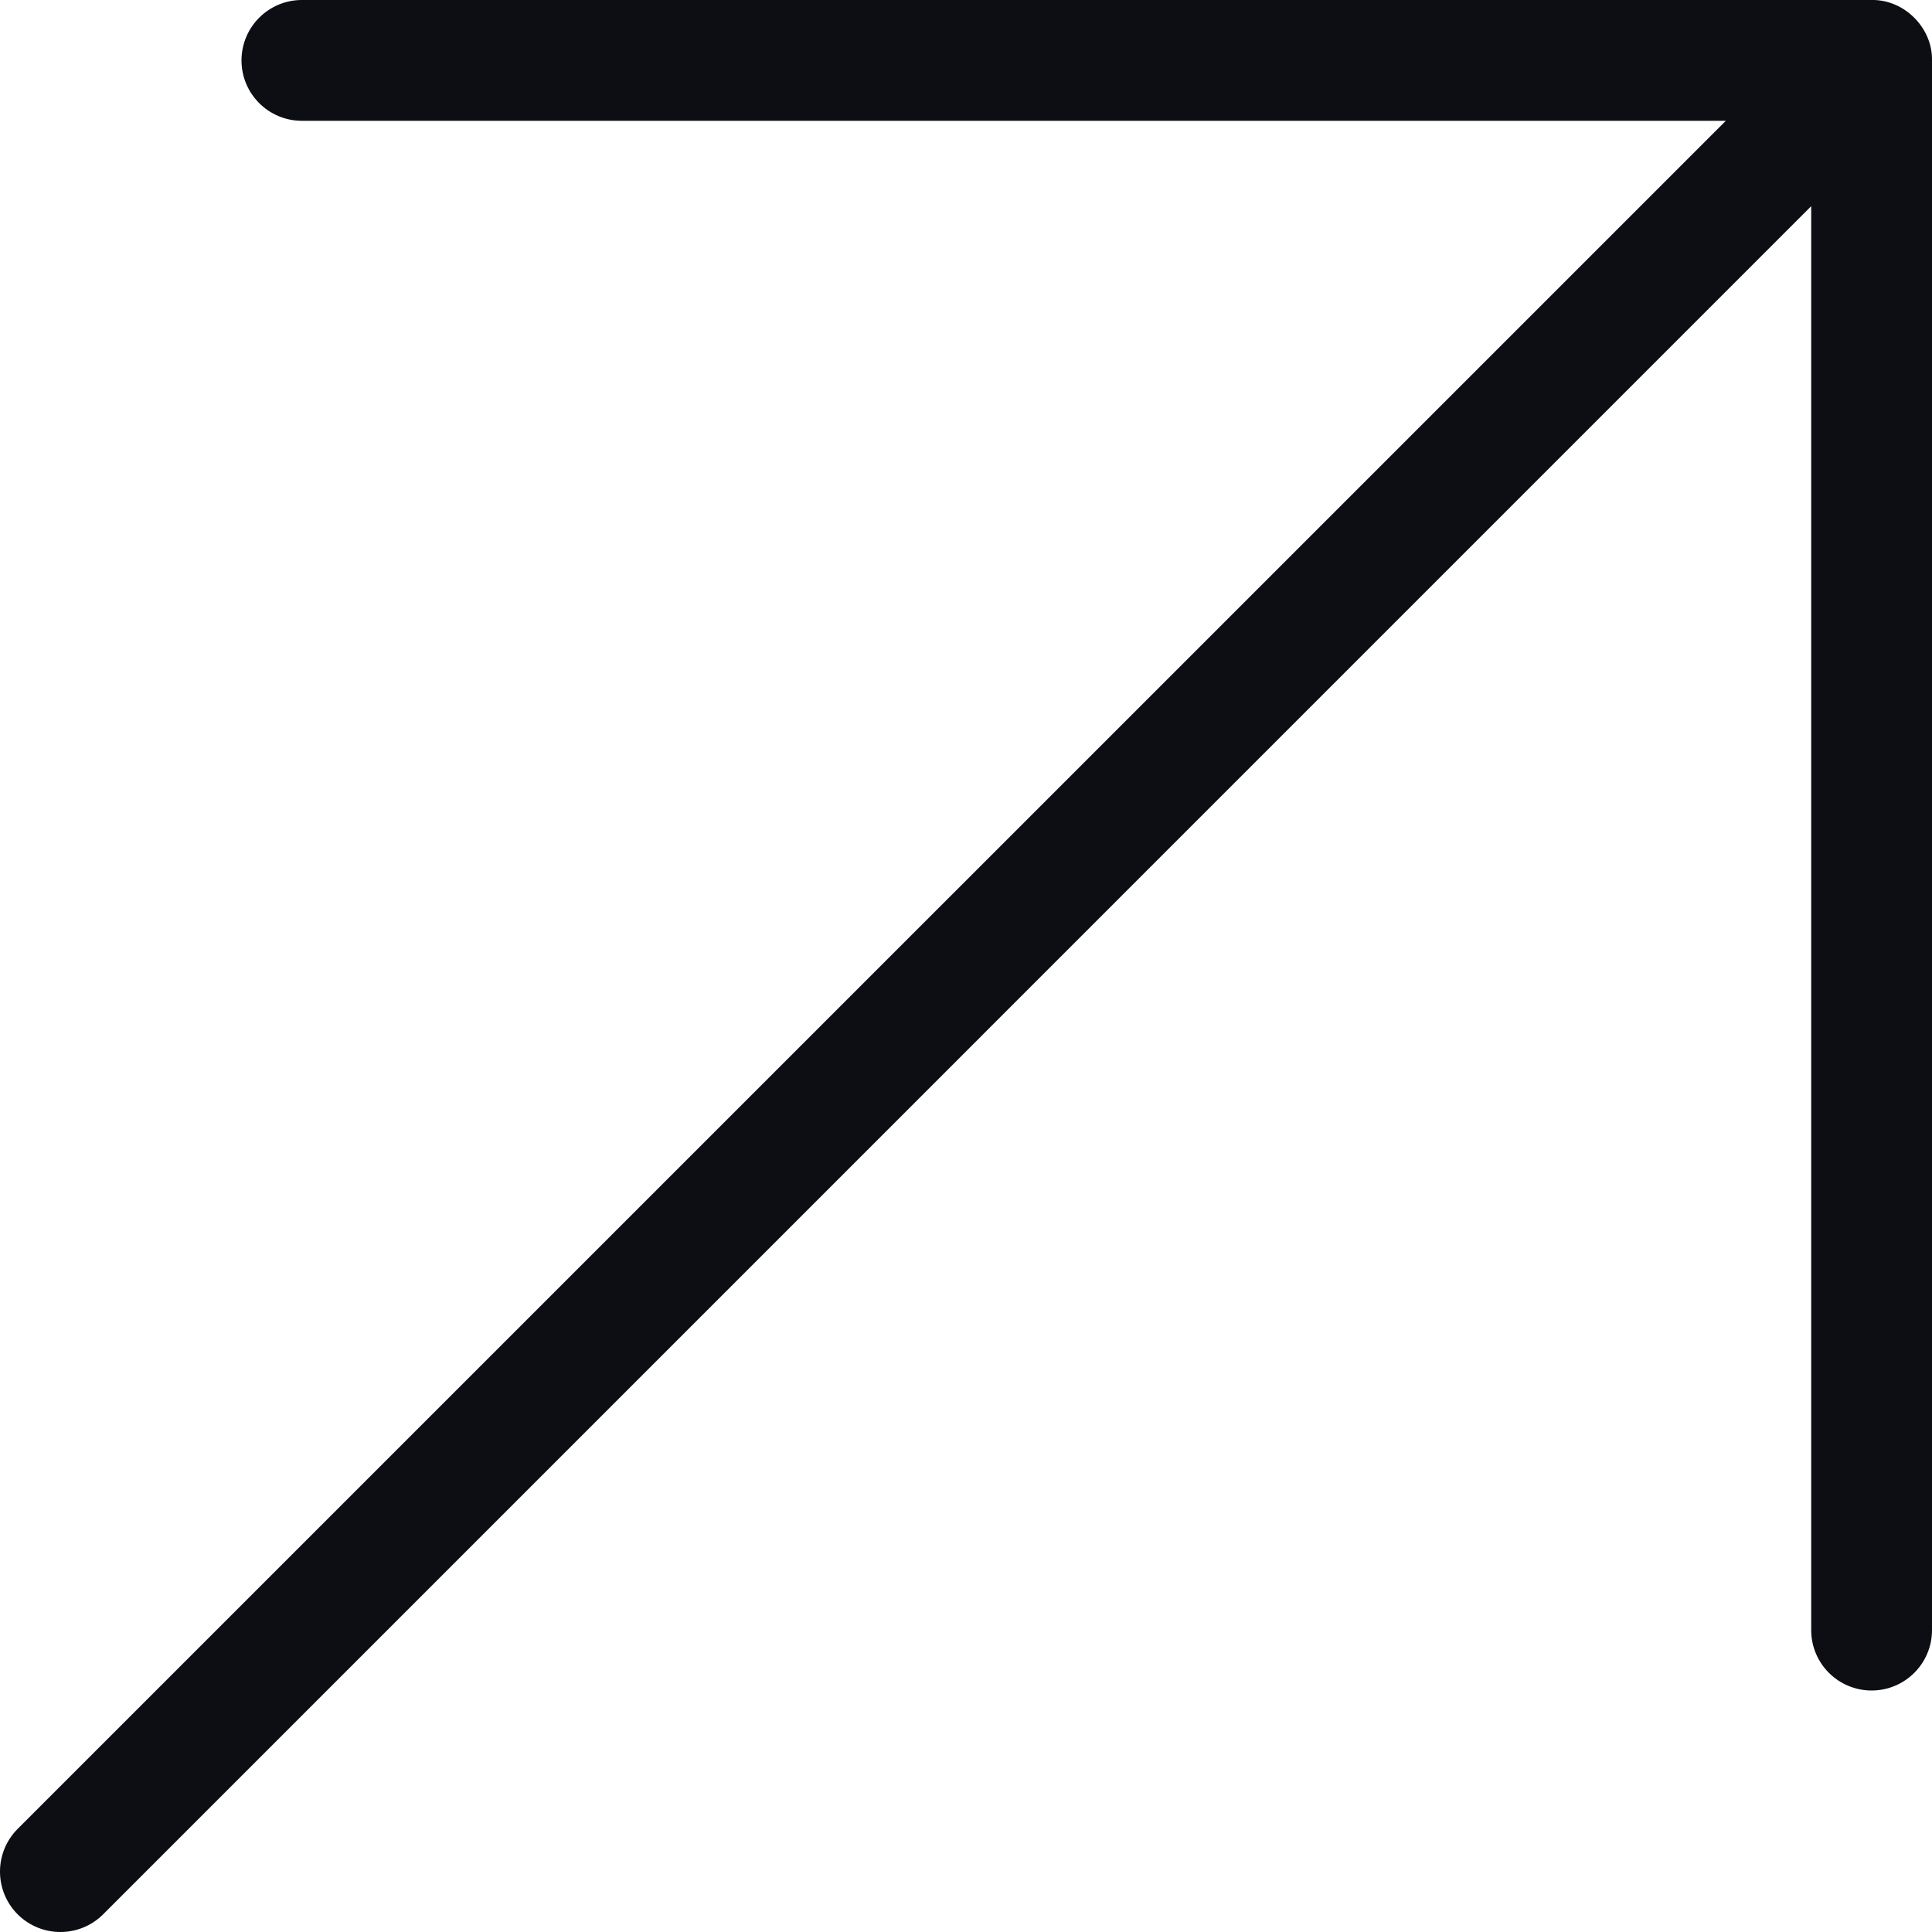 <?xml version="1.0" encoding="UTF-8"?> <svg xmlns="http://www.w3.org/2000/svg" viewBox="0 0 21 21" fill="none"><path fill-rule="evenodd" clip-rule="evenodd" d="M2.625 0.657C2.625 1.019 2.919 1.313 3.281 1.313H18.759L0.192 19.879C-0.064 20.136 -0.064 20.551 0.192 20.808C0.449 21.064 0.864 21.064 1.121 20.808L19.687 2.241V17.719C19.687 18.081 19.981 18.375 20.343 18.375C20.706 18.375 21 18.081 21 17.719V0.658C21.008 0.303 20.697 -0.008 20.342 0H3.281C2.919 0 2.625 0.294 2.625 0.657Z" fill="#0D0E13"></path></svg> 